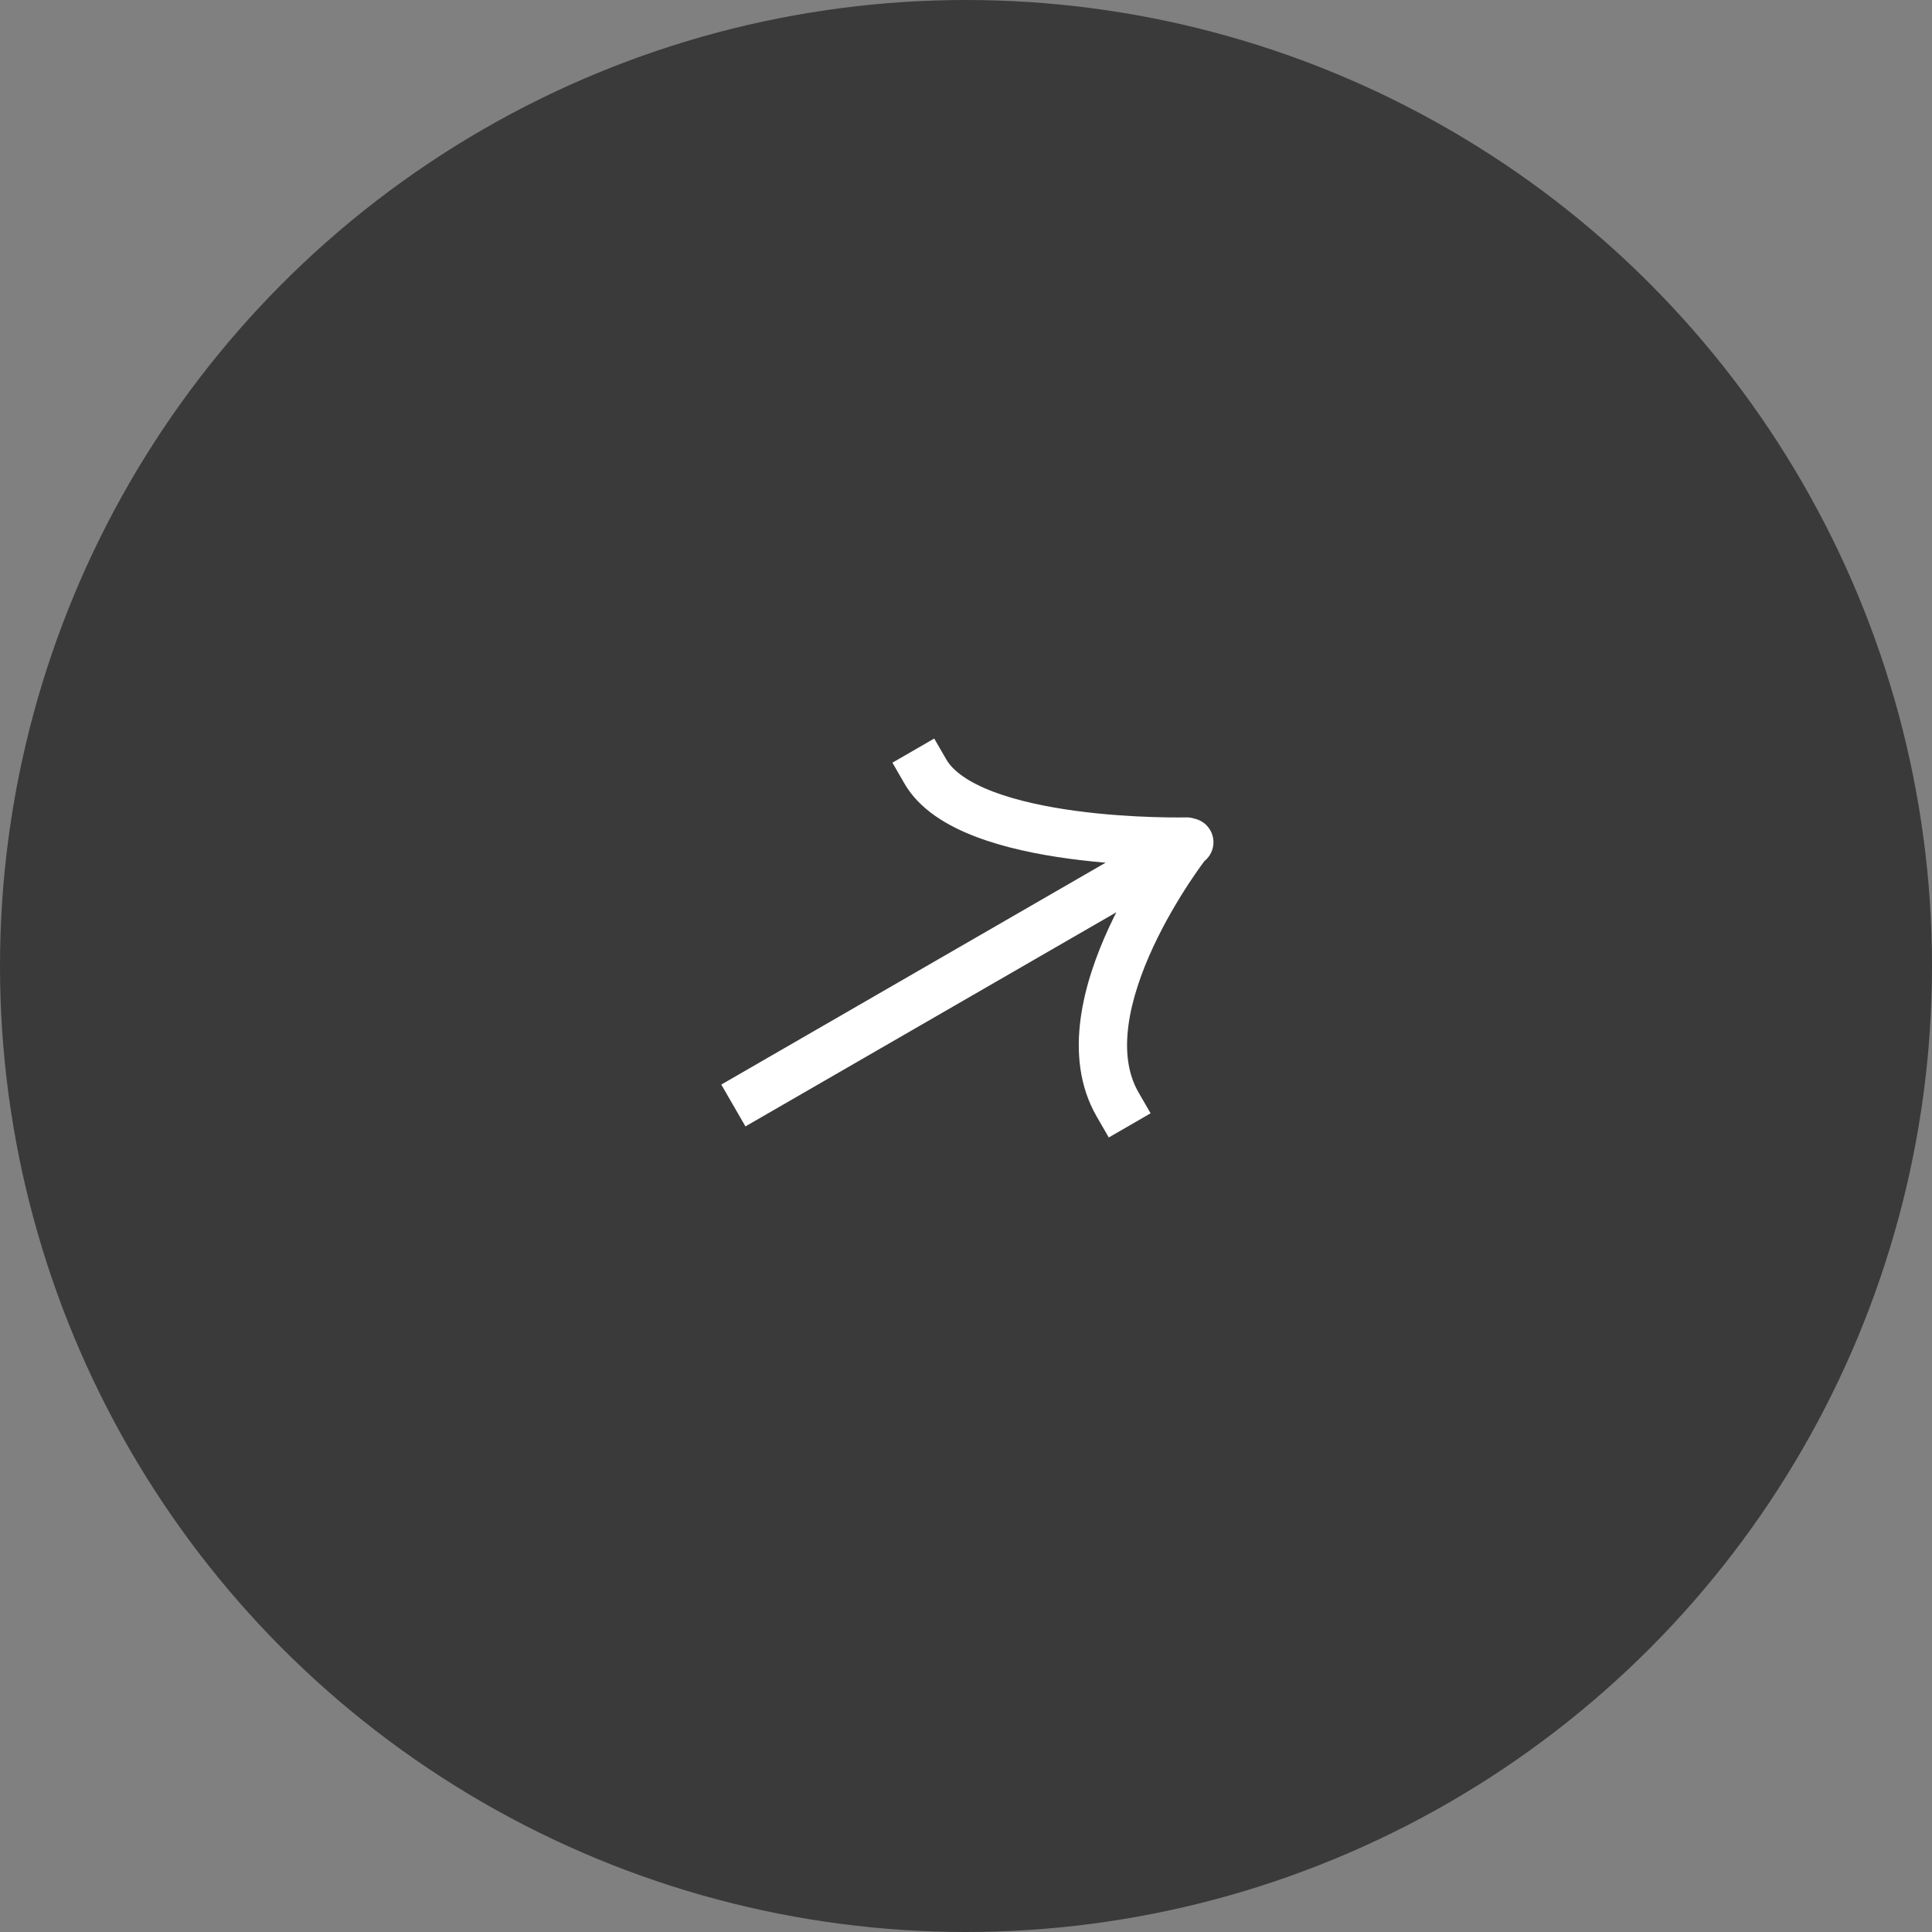 <svg width="80" height="80" viewBox="0 0 80 80" fill="none" xmlns="http://www.w3.org/2000/svg">
<rect x="0" y="0" width="80" height="80" fill="#808080" stroke="none"/>
<circle cx="40" cy="40" r="40" fill="#3A3A3A"/>
<path d="M30.733 44.41L29.867 44.91L30.867 46.642L31.733 46.142L30.733 44.41ZM49.747 35.742C50.225 35.465 50.389 34.854 50.113 34.376C49.837 33.897 49.225 33.733 48.747 34.01L49.747 35.742ZM39.184 31.447L38.684 30.581L36.953 31.581L37.453 32.447L39.184 31.447ZM49.161 35.846C49.713 35.833 50.15 35.374 50.137 34.822C50.123 34.27 49.665 33.833 49.113 33.846L49.161 35.846ZM45.412 46.234L45.912 47.1L47.644 46.1L47.144 45.234L45.412 46.234ZM31.233 45.276L31.733 46.142L49.677 35.782L49.177 34.916L48.677 34.05L30.733 44.41L31.233 45.276ZM49.177 34.916L49.677 35.782L49.747 35.742L49.247 34.876L48.747 34.01L48.677 34.05L49.177 34.916ZM38.319 31.947L37.453 32.447C38.076 33.528 39.243 34.205 40.413 34.65C41.612 35.106 42.992 35.385 44.269 35.557C45.553 35.73 46.772 35.802 47.667 35.831C48.116 35.846 48.486 35.849 48.745 35.849C48.875 35.85 48.977 35.849 49.048 35.848C49.083 35.847 49.111 35.847 49.13 35.846C49.139 35.846 49.147 35.846 49.152 35.846C49.154 35.846 49.157 35.846 49.158 35.846C49.159 35.846 49.16 35.846 49.16 35.846C49.16 35.846 49.161 35.846 49.161 35.846C49.161 35.846 49.161 35.846 49.137 34.846C49.113 33.846 49.113 33.846 49.113 33.846C49.113 33.846 49.113 33.846 49.113 33.846C49.113 33.846 49.113 33.846 49.112 33.846C49.112 33.846 49.111 33.846 49.109 33.847C49.105 33.847 49.1 33.847 49.092 33.847C49.077 33.847 49.054 33.848 49.023 33.848C48.96 33.849 48.867 33.85 48.746 33.849C48.505 33.849 48.157 33.846 47.732 33.832C46.88 33.805 45.732 33.736 44.537 33.575C43.333 33.412 42.122 33.16 41.124 32.781C40.096 32.39 39.461 31.926 39.184 31.447L38.319 31.947ZM49.177 34.916C48.389 34.3 48.389 34.3 48.389 34.301C48.389 34.301 48.388 34.301 48.388 34.301C48.388 34.302 48.387 34.302 48.387 34.303C48.386 34.304 48.384 34.306 48.383 34.308C48.379 34.313 48.375 34.319 48.369 34.326C48.357 34.341 48.341 34.363 48.32 34.39C48.279 34.445 48.219 34.525 48.146 34.626C47.999 34.829 47.794 35.121 47.556 35.483C47.083 36.204 46.472 37.217 45.936 38.371C45.402 39.519 44.924 40.845 44.745 42.187C44.565 43.531 44.677 44.961 45.412 46.234L46.278 45.734L47.144 45.234C46.7 44.464 46.584 43.52 46.727 42.452C46.87 41.382 47.264 40.26 47.749 39.214C48.233 38.174 48.79 37.248 49.228 36.58C49.447 36.247 49.634 35.981 49.765 35.8C49.831 35.709 49.883 35.64 49.917 35.595C49.934 35.572 49.947 35.555 49.955 35.544C49.959 35.539 49.962 35.535 49.964 35.533C49.965 35.532 49.965 35.531 49.965 35.531C49.965 35.531 49.965 35.531 49.965 35.531C49.965 35.531 49.965 35.531 49.965 35.531C49.965 35.531 49.965 35.532 49.177 34.916Z" fill="white"/>
</svg>
